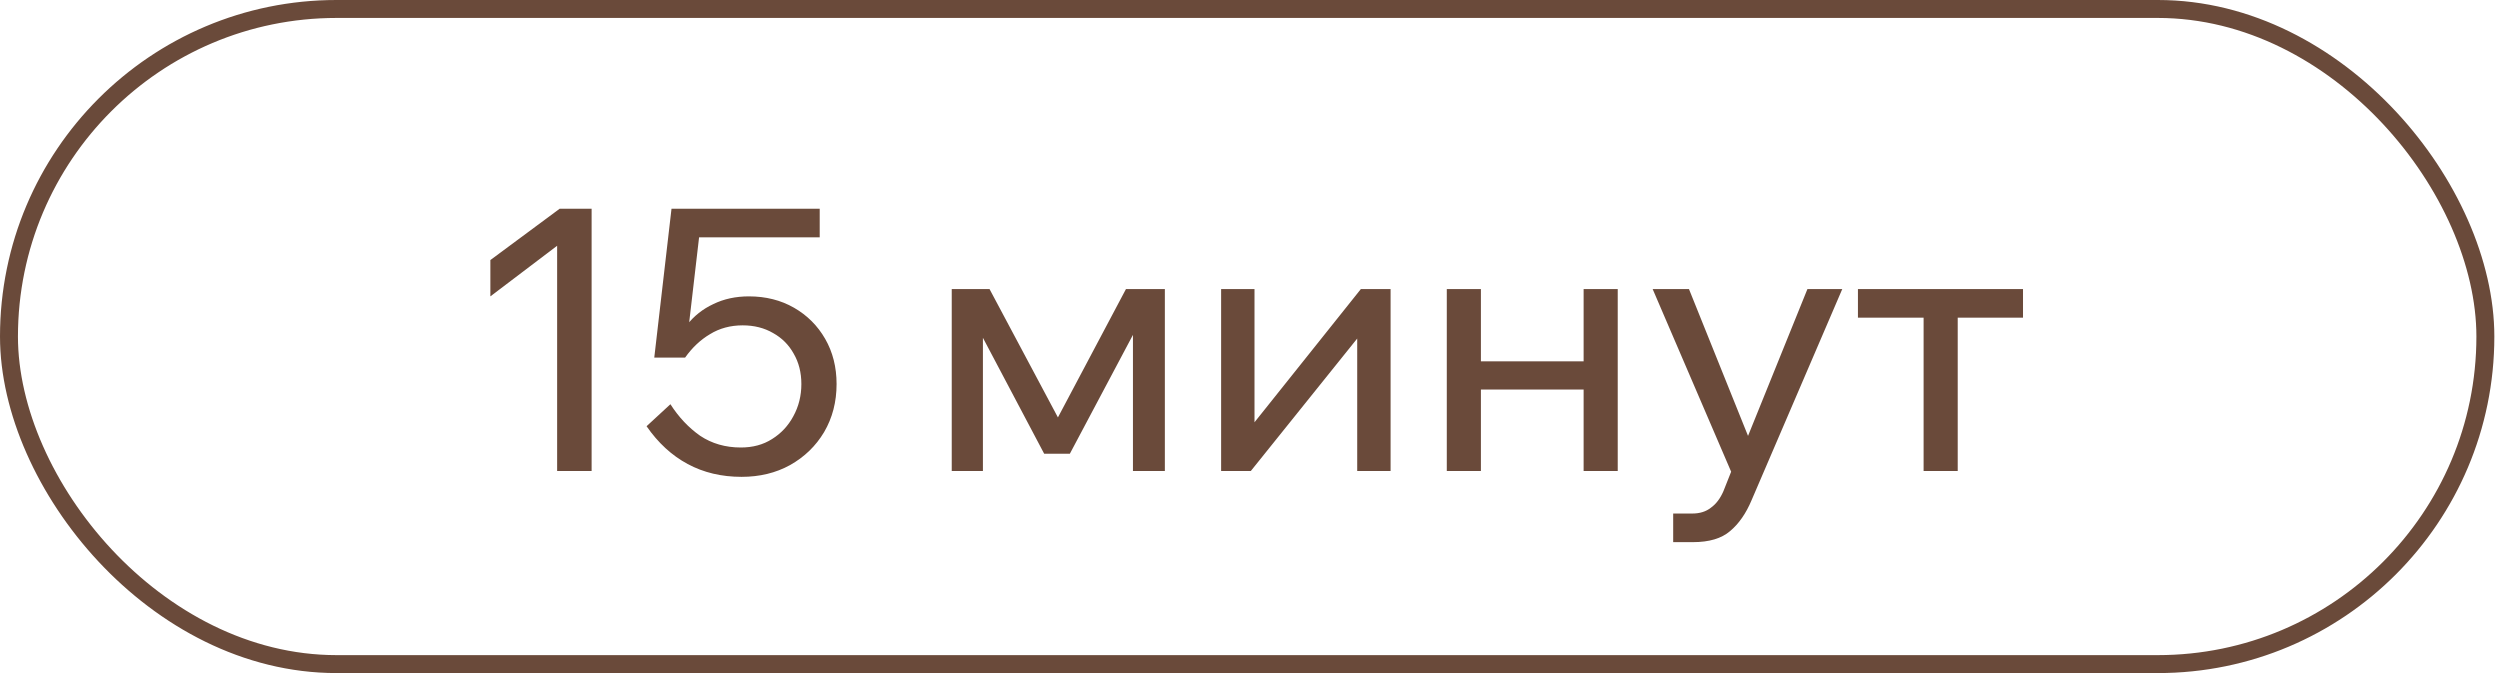 <?xml version="1.0" encoding="UTF-8"?> <svg xmlns="http://www.w3.org/2000/svg" width="390" height="105" viewBox="0 0 390 105" fill="none"><rect x="1.4" y="1.4" width="386.318" height="102.2" rx="51.1" stroke="#6A4A3A" stroke-width="2.8"></rect><path d="M87.313 32.558H92.292V73.473H86.913V38.338L76.498 46.234V40.569L87.313 32.558ZM104.584 63.058C105.881 65.08 107.426 66.72 109.219 67.979C111.051 69.2 113.168 69.81 115.571 69.81C117.44 69.81 119.062 69.372 120.435 68.494C121.847 67.617 122.953 66.434 123.754 64.946C124.593 63.42 125.013 61.742 125.013 59.911C125.013 58.118 124.612 56.535 123.811 55.161C123.048 53.788 121.98 52.72 120.607 51.957C119.233 51.156 117.65 50.755 115.857 50.755C113.95 50.755 112.252 51.213 110.764 52.128C109.277 53.006 107.98 54.227 106.873 55.791L104.87 55.619C105.328 53.712 106.091 52.071 107.159 50.698C108.266 49.286 109.639 48.199 111.279 47.436C112.92 46.635 114.77 46.234 116.83 46.234C119.462 46.234 121.808 46.826 123.869 48.008C125.929 49.191 127.55 50.812 128.732 52.872C129.915 54.932 130.506 57.279 130.506 59.911C130.506 62.696 129.858 65.194 128.561 67.407C127.264 69.582 125.49 71.298 123.239 72.557C121.026 73.778 118.509 74.388 115.686 74.388C112.557 74.388 109.753 73.721 107.274 72.385C104.794 71.05 102.658 69.085 100.865 66.491L104.584 63.058ZM127.874 37.022H107.159L109.277 35.133L106.873 55.791H102.066L104.756 32.558H127.874V37.022ZM148.471 73.473V45.09H154.365L165.524 66.034H164.551L175.652 45.09H181.718V73.473H176.74V46.921L179.2 47.608L166.897 70.783H162.892L150.646 47.608L153.335 46.978V73.473H148.471ZM190.495 73.473V45.09H195.702V66.491L195.301 66.377L212.297 45.09H216.932V73.473H211.724V52.071L212.182 52.243L195.13 73.473H190.495ZM247.045 73.473V45.09H252.366V73.473H247.045ZM225.7 73.473V45.09H231.022V73.473H225.7ZM228.275 60.769V56.363H250.02V60.769H228.275ZM281.96 45.09H287.396L273.262 77.993C272.385 80.091 271.259 81.713 269.886 82.857C268.551 84.002 266.624 84.574 264.106 84.574H261.016V80.111H263.992C265.175 80.111 266.147 79.805 266.91 79.195C267.711 78.623 268.36 77.764 268.856 76.62L270.058 73.587L257.812 45.09H263.477L273.72 70.554H271.66L281.96 45.09ZM300.082 73.473V46.749H305.404V73.473H300.082ZM289.839 49.553V45.09H315.589V49.553H289.839Z" fill="#6A4A3A"></path></svg> 